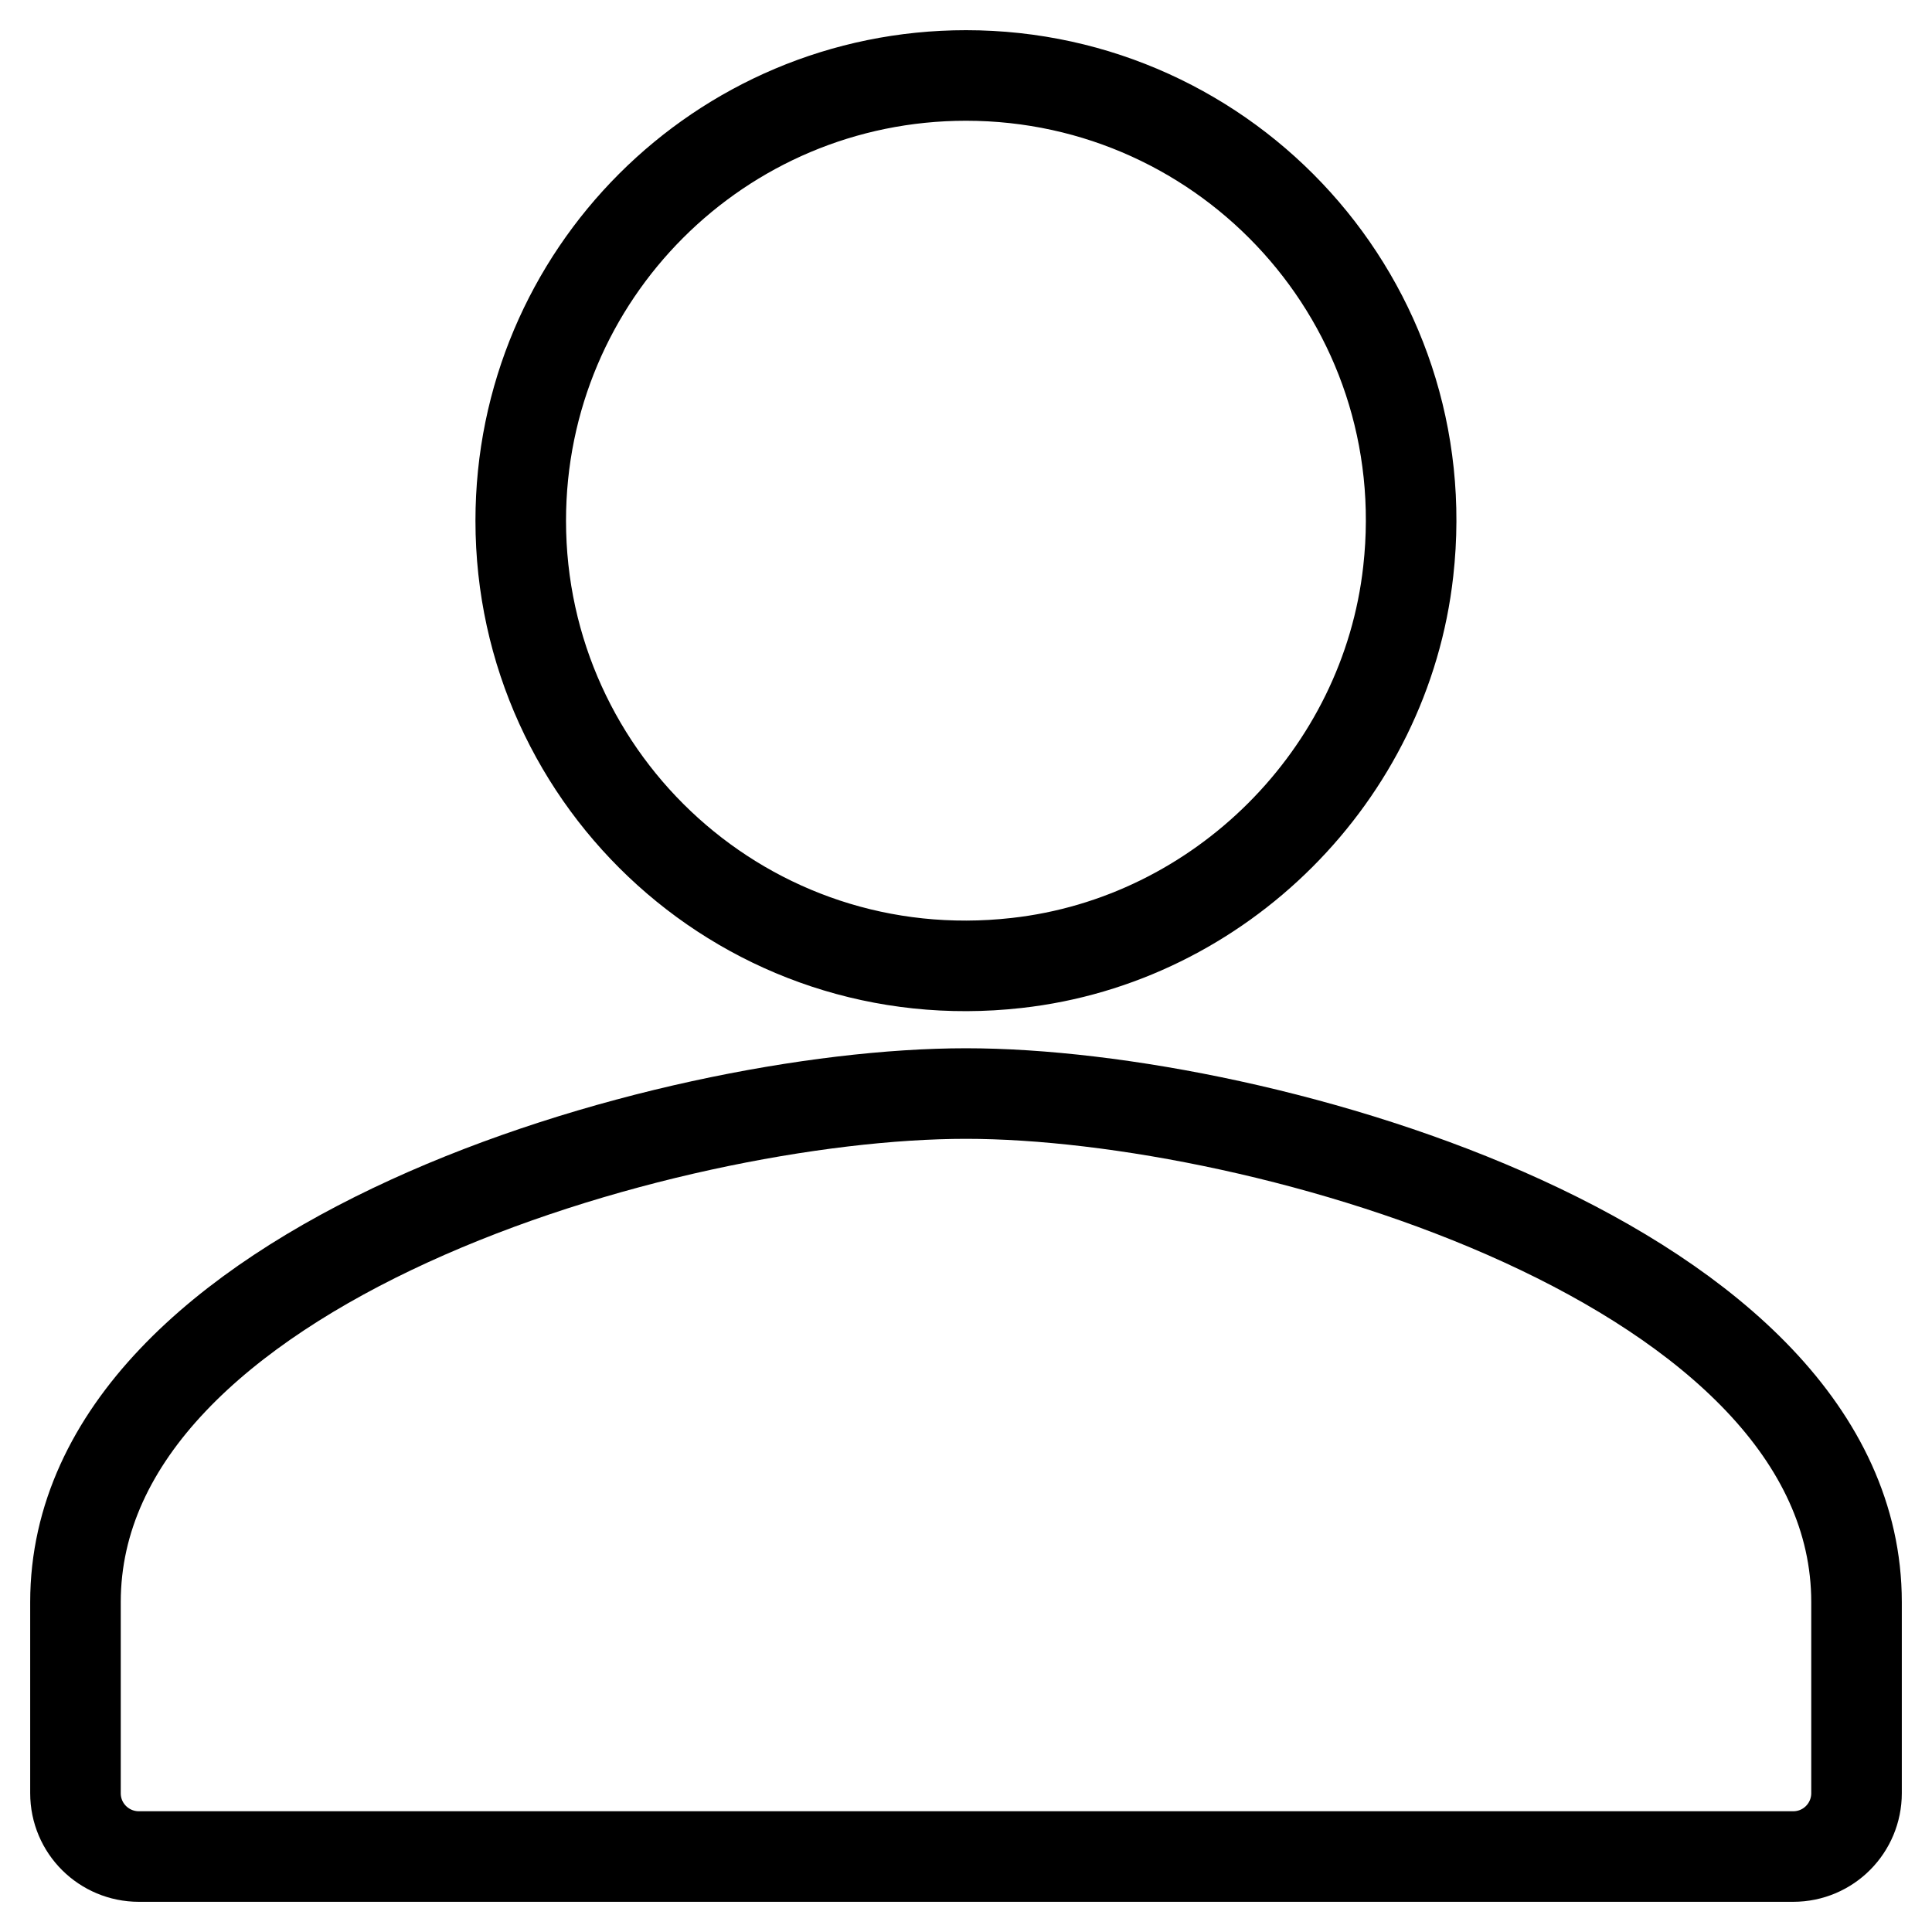 <?xml version="1.0" encoding="utf-8"?>
<!-- Svg Vector Icons : http://www.onlinewebfonts.com/icon -->
<!DOCTYPE svg PUBLIC "-//W3C//DTD SVG 1.1//EN" "http://www.w3.org/Graphics/SVG/1.1/DTD/svg11.dtd">
<svg version="1.1" xmlns="http://www.w3.org/2000/svg" xmlns:xlink="http://www.w3.org/1999/xlink" x="0px" y="0px" viewBox="0 0 256 256" enable-background="new 0 0 256 256" xml:space="preserve">
<g> <path stroke-width="12" fill-opacity="0" stroke="#000000"  d="M134.7,127.6c27-3,48.9-24.9,51.9-51.9C190.6,40.1,162.8,10,128,10c-32.6,0-59,26.4-59,59v0 C69,103.8,99.1,131.6,134.7,127.6z M128,144.9c-39.4,0-118,22.6-118,67.4v25.3c0,4.7,3.8,8.4,8.4,8.4h219.2c4.7,0,8.4-3.8,8.4-8.4 v-25.3C246,167.5,167.4,144.9,128,144.9z"/></g>
</svg>